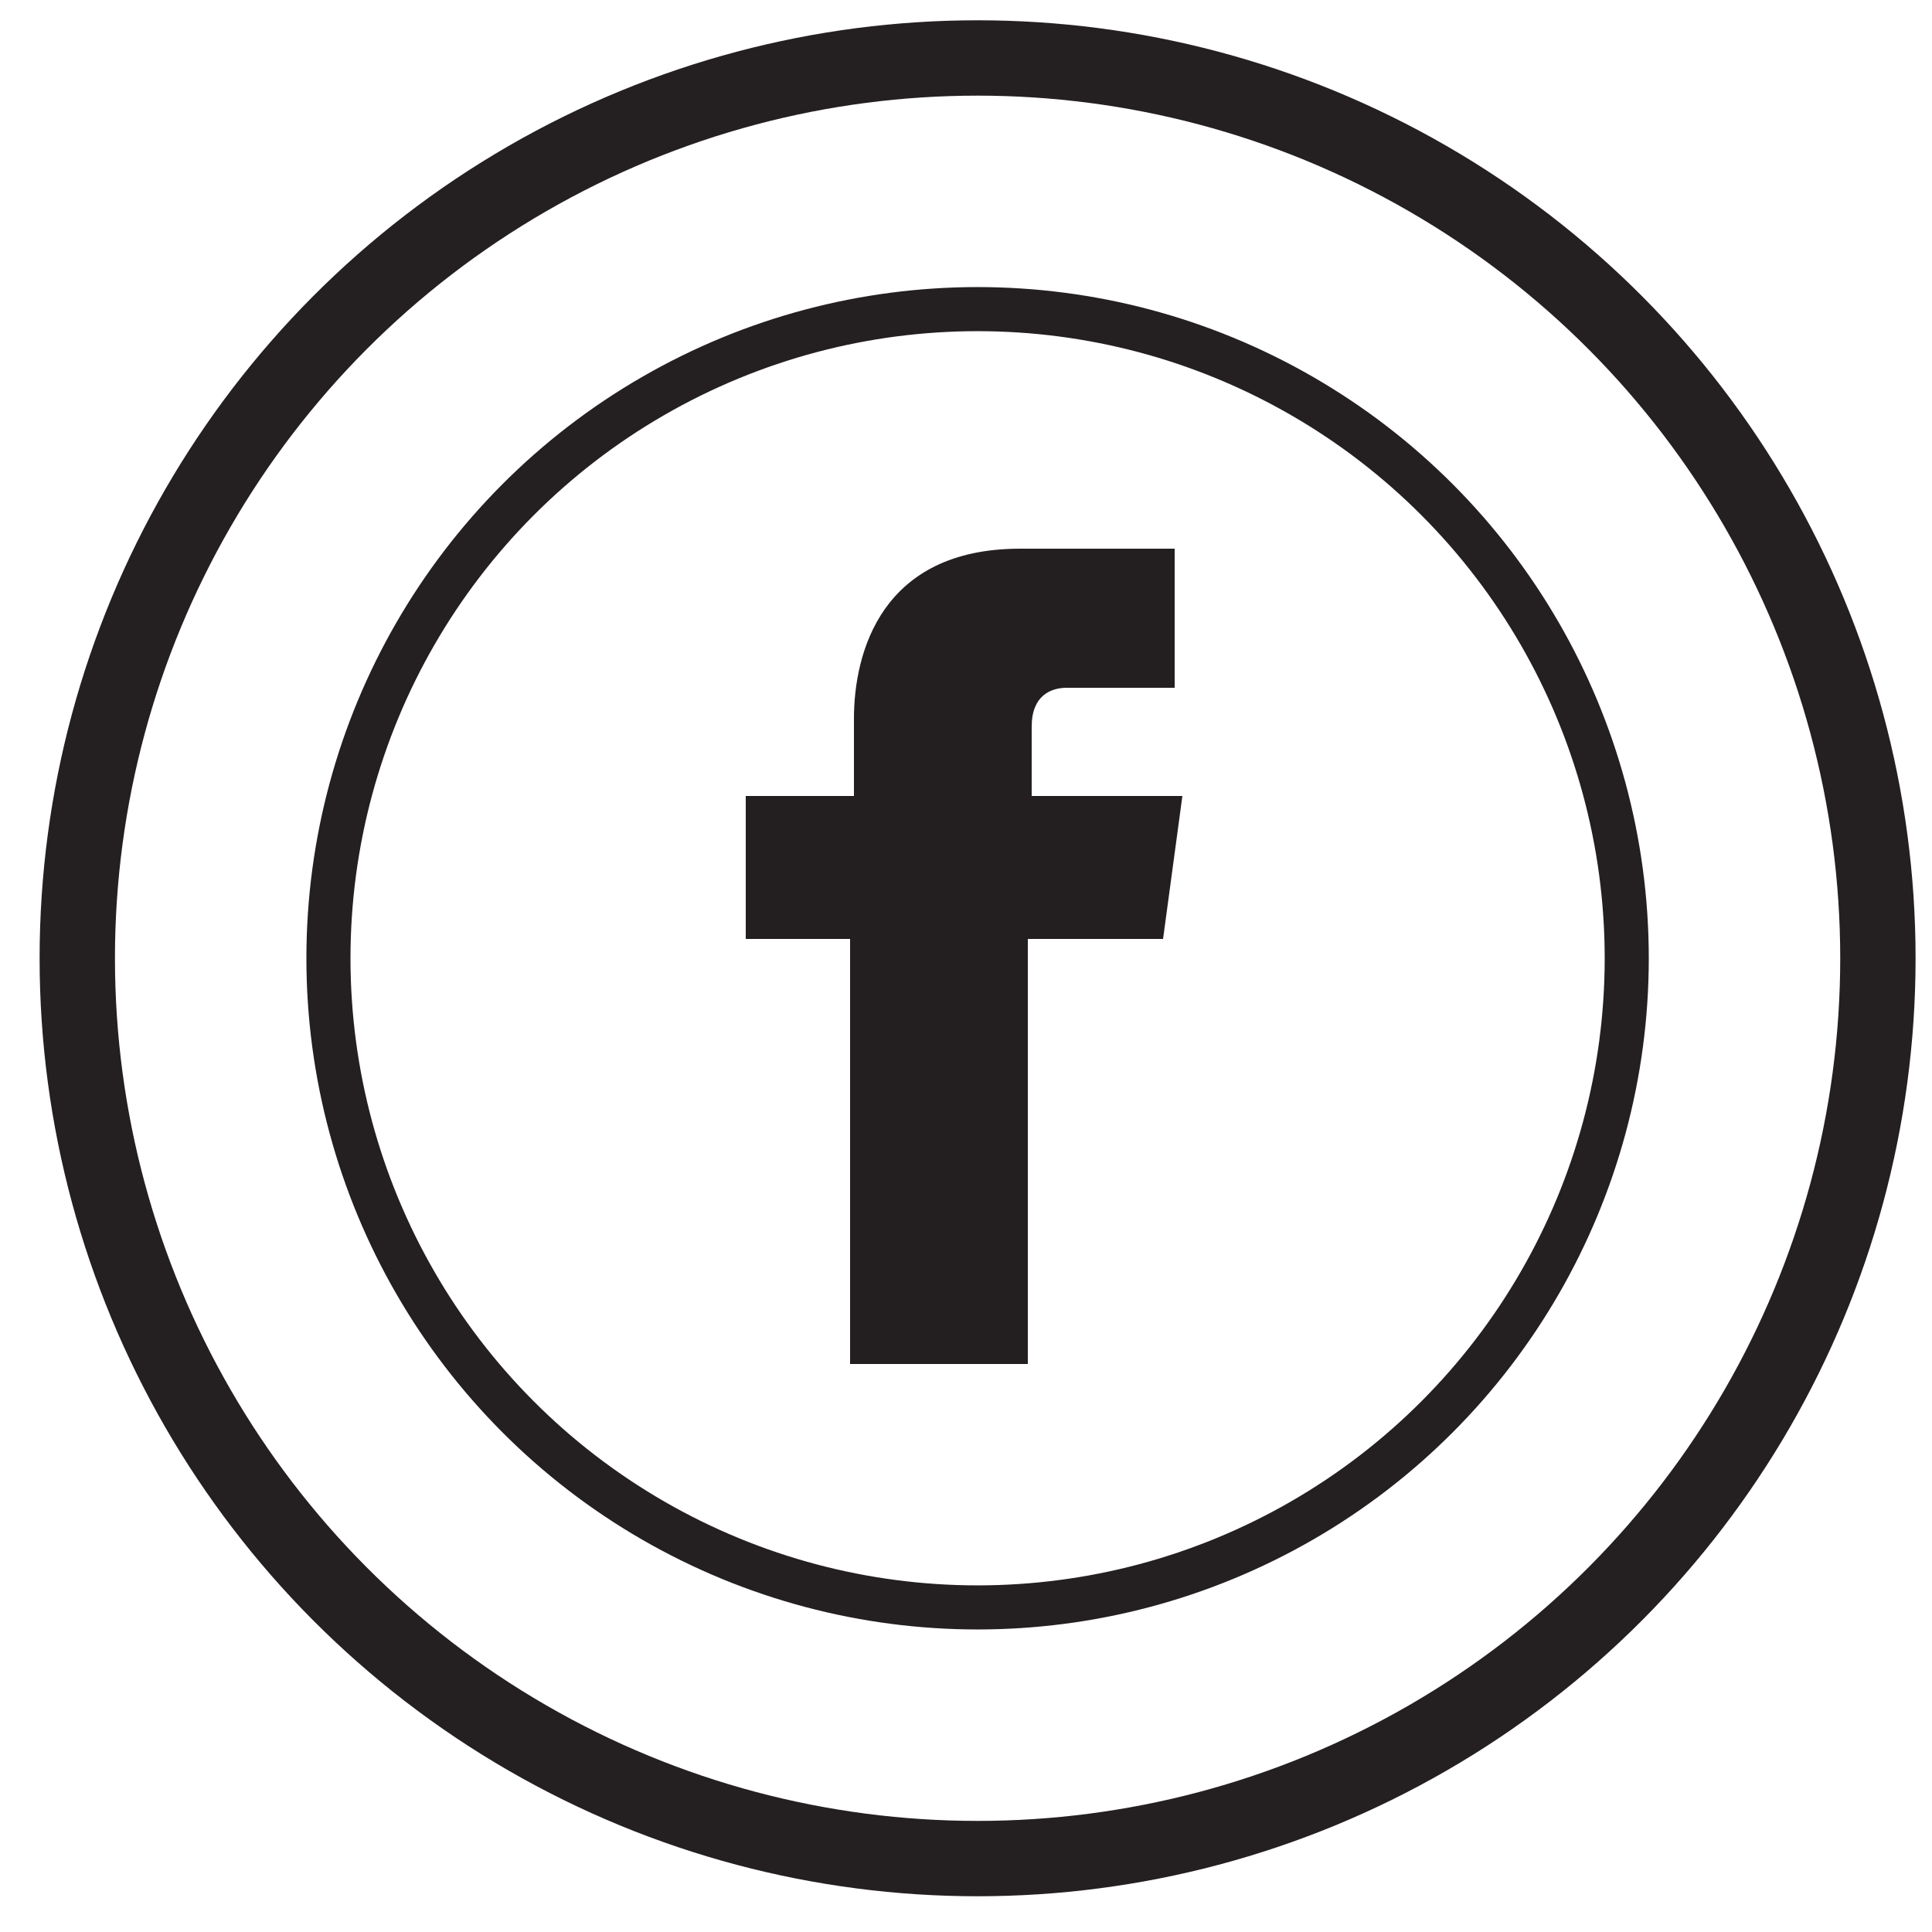 <?xml version="1.0" encoding="utf-8"?>
<!-- Generator: Adobe Illustrator 21.1.0, SVG Export Plug-In . SVG Version: 6.00 Build 0)  -->
<svg version="1.1" xmlns="http://www.w3.org/2000/svg" xmlns:xlink="http://www.w3.org/1999/xlink" x="0px" y="0px"
	 viewBox="0 0 50 50" style="enable-background:new 0 0 50 50;" xml:space="preserve">
<style type="text/css">
	.st0{display:none;}
	
		.st1{display:inline;fill:none;stroke:#241F21;stroke-width:1.95;stroke-linecap:round;stroke-linejoin:round;stroke-miterlimit:10;}
	
		.st2{display:inline;fill:none;stroke:#241F21;stroke-width:1.141;stroke-linecap:round;stroke-linejoin:round;stroke-miterlimit:10;}
	.st3{display:inline;fill:#231F20;}
	.st4{fill:none;stroke:#241F21;stroke-width:1.95;stroke-linecap:round;stroke-linejoin:round;stroke-miterlimit:10;}
	.st5{fill:none;stroke:#241F21;stroke-width:1.141;stroke-linecap:round;stroke-linejoin:round;stroke-miterlimit:10;}
	.st6{fill:#231F20;}
</style>
<g id="Layer_1" class="st0">
	<circle class="st1" cx="25.3" cy="24.8" r="23.3"/>
	<ellipse class="st2" cx="25.3" cy="24.8" rx="16.8" ry="16.8"/>
	<path class="st3" d="M35.8,18.5l-10.2,8.3c-0.1,0.1-0.2,0.1-0.3,0.1c-0.1,0-0.2,0-0.3-0.1l-10.2-8.3c-0.2,0.3-0.3,0.6-0.3,1v10.8
		c0,1.1,0.9,2,2,2h17.7c1.1,0,2-0.9,2-2V19.5C36.1,19.1,36,18.7,35.8,18.5"/>
	<path class="st3" d="M35.1,17.8c-0.3-0.2-0.6-0.3-1-0.3H16.4c-0.4,0-0.7,0.1-1,0.3l9.8,8L35.1,17.8z"/>
</g>
<g id="Layer_2">
	<circle class="st4" cx="25.3" cy="24.8" r="23.3"/>
	<ellipse class="st5" cx="25.3" cy="24.8" rx="16.8" ry="16.8"/>
	<path class="st6" d="M30.6,20.6h-3.9v-1.8c0-0.8,0.5-1,0.9-1h2.8v-3.6l-4,0c-3.6,0-4.3,2.7-4.3,4.4v2h-2.8v3.7H22v11h4.6v-11h3.5
		L30.6,20.6z"/>
</g>
</svg>
